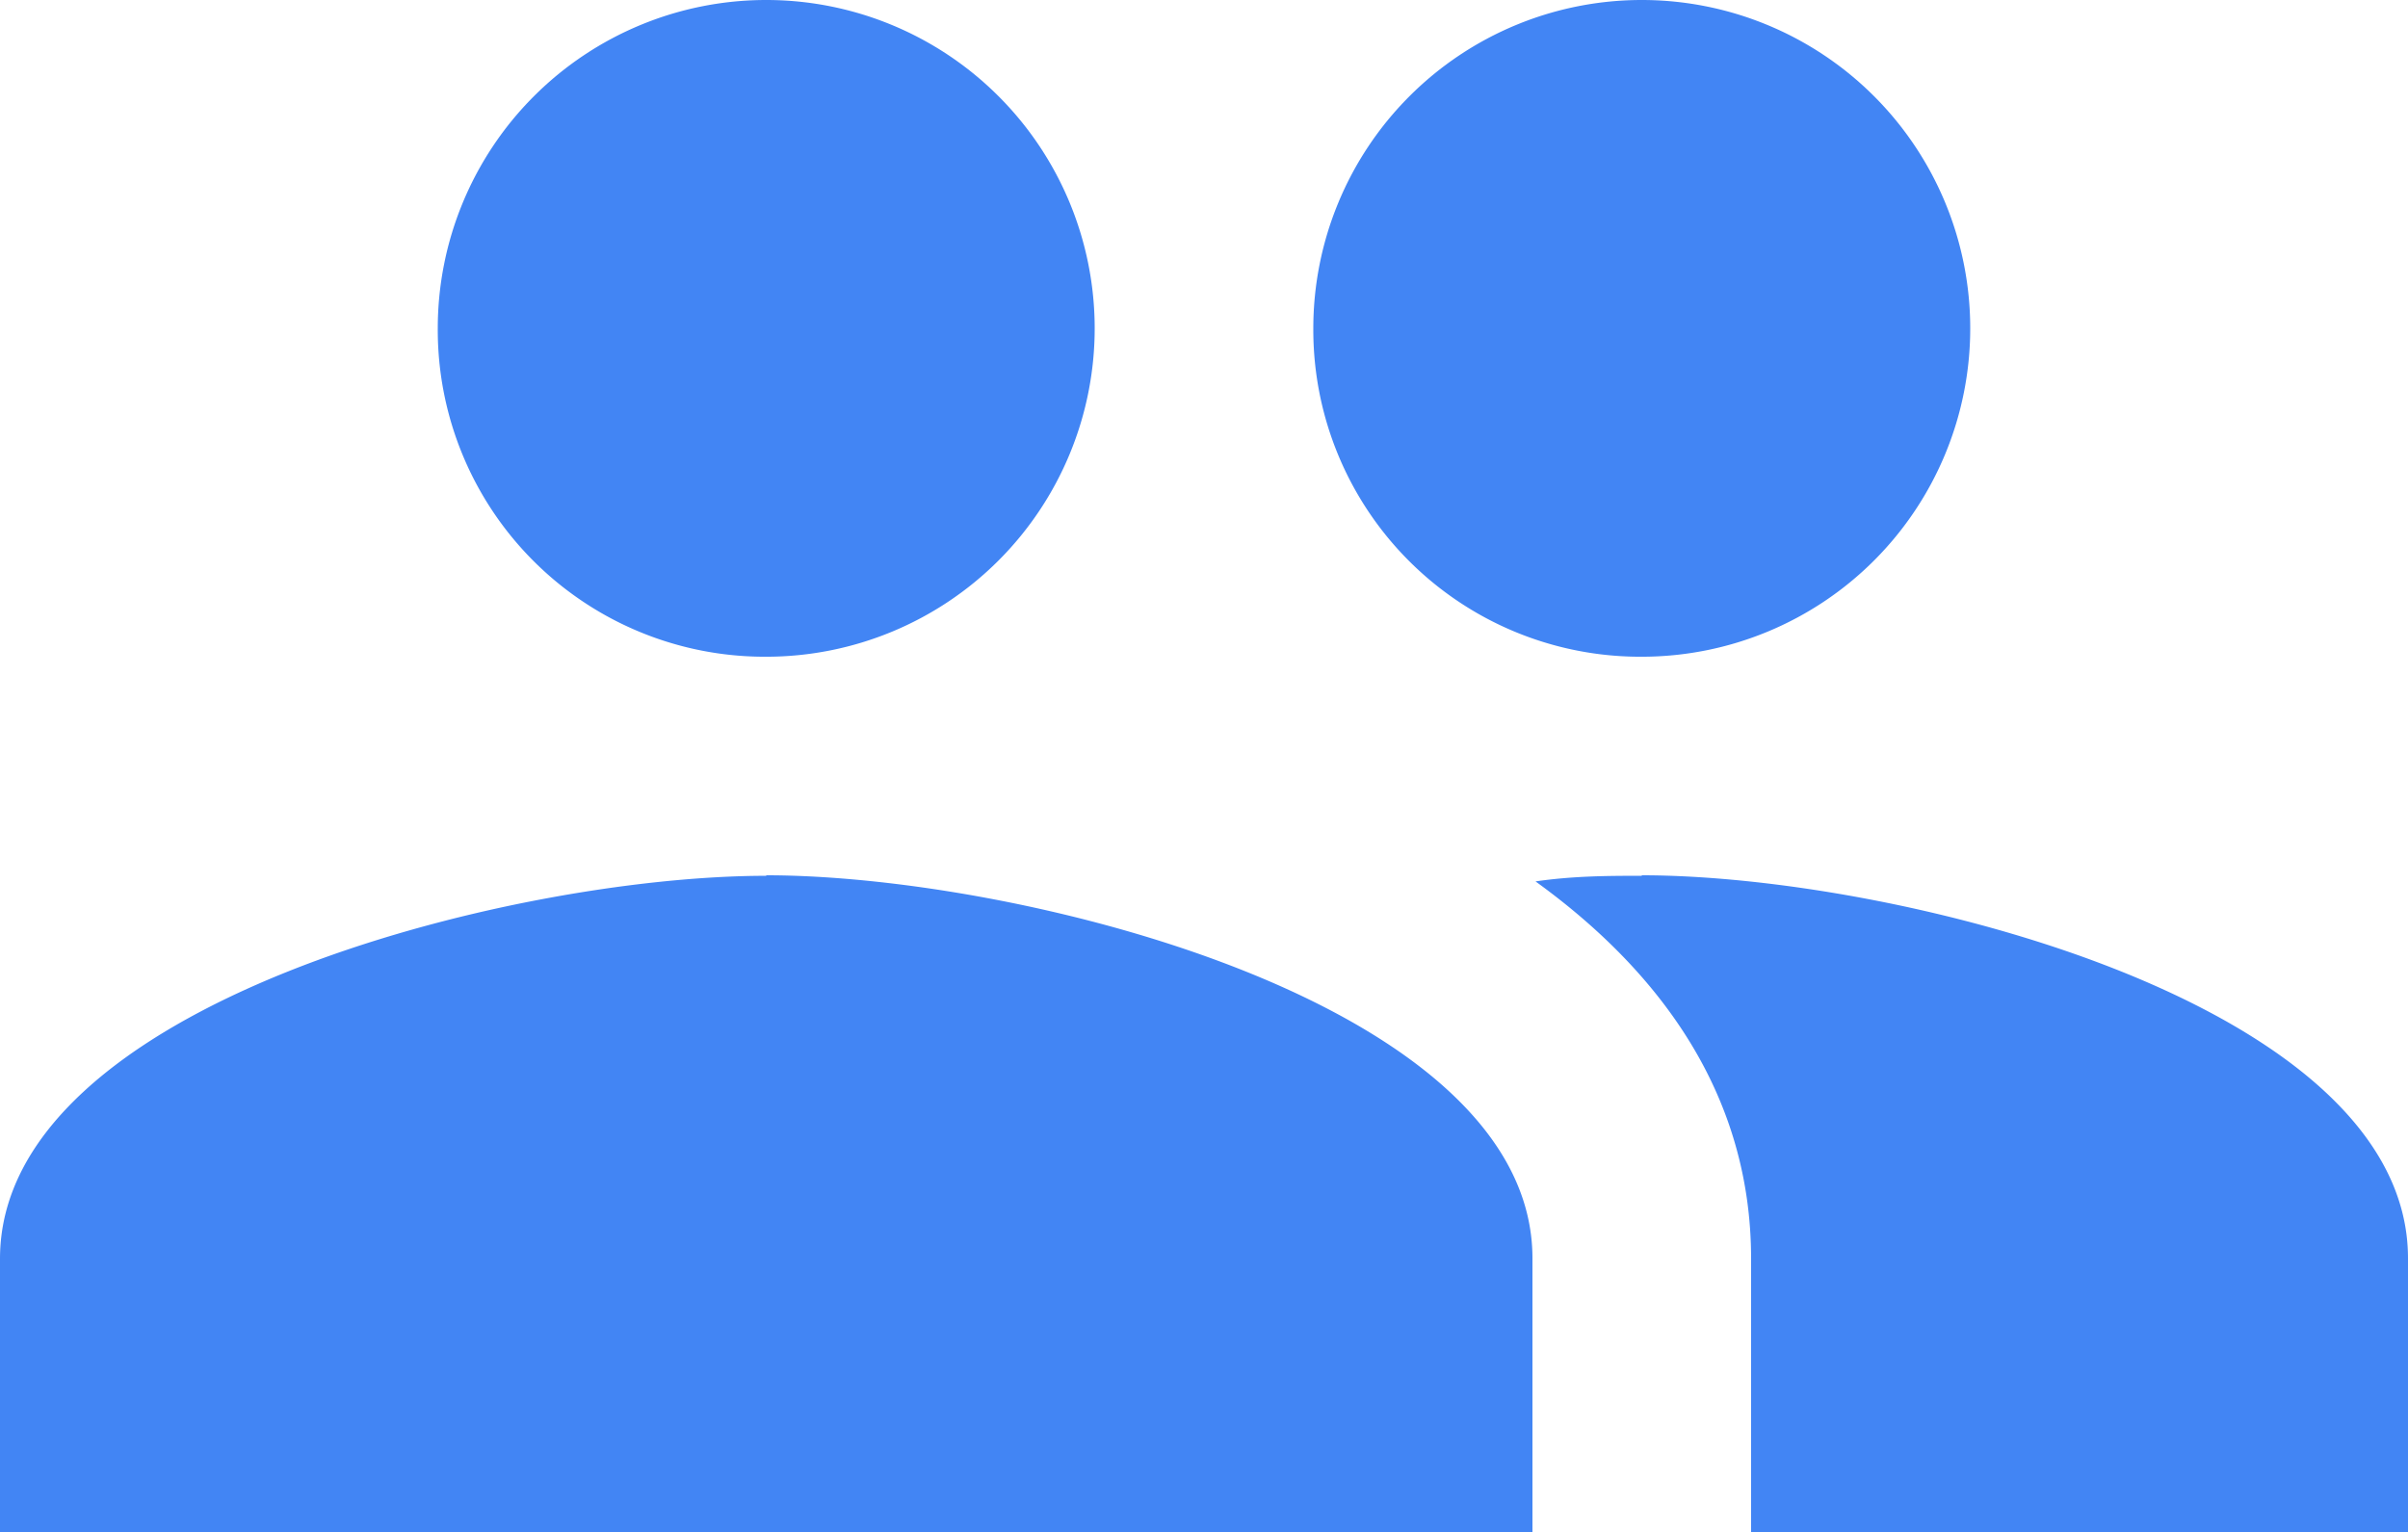 <svg xmlns="http://www.w3.org/2000/svg" viewBox="0 0 47.14 30"><defs><style>.cls-1{fill:#4285f4;}</style></defs><title>terms</title><g id="图层_2" data-name="图层 2"><g id="图层_1-2" data-name="图层 1"><path class="cls-1" d="M32.14,12.86a6.43,6.43,0,1,0-6.43-6.43A6.4,6.4,0,0,0,32.14,12.86ZM15,12.86A6.43,6.43,0,1,0,8.57,6.43,6.4,6.4,0,0,0,15,12.86Zm0,4.29c-5,0-15,2.51-15,7.5V30H30V24.64C30,19.65,20,17.14,15,17.14Zm17.14,0c-.62,0-1.33,0-2.08.11,2.49,1.8,4.22,4.22,4.22,7.39V30H47.14V24.64C47.14,19.65,37.14,17.14,32.14,17.14Z"/></g></g></svg>